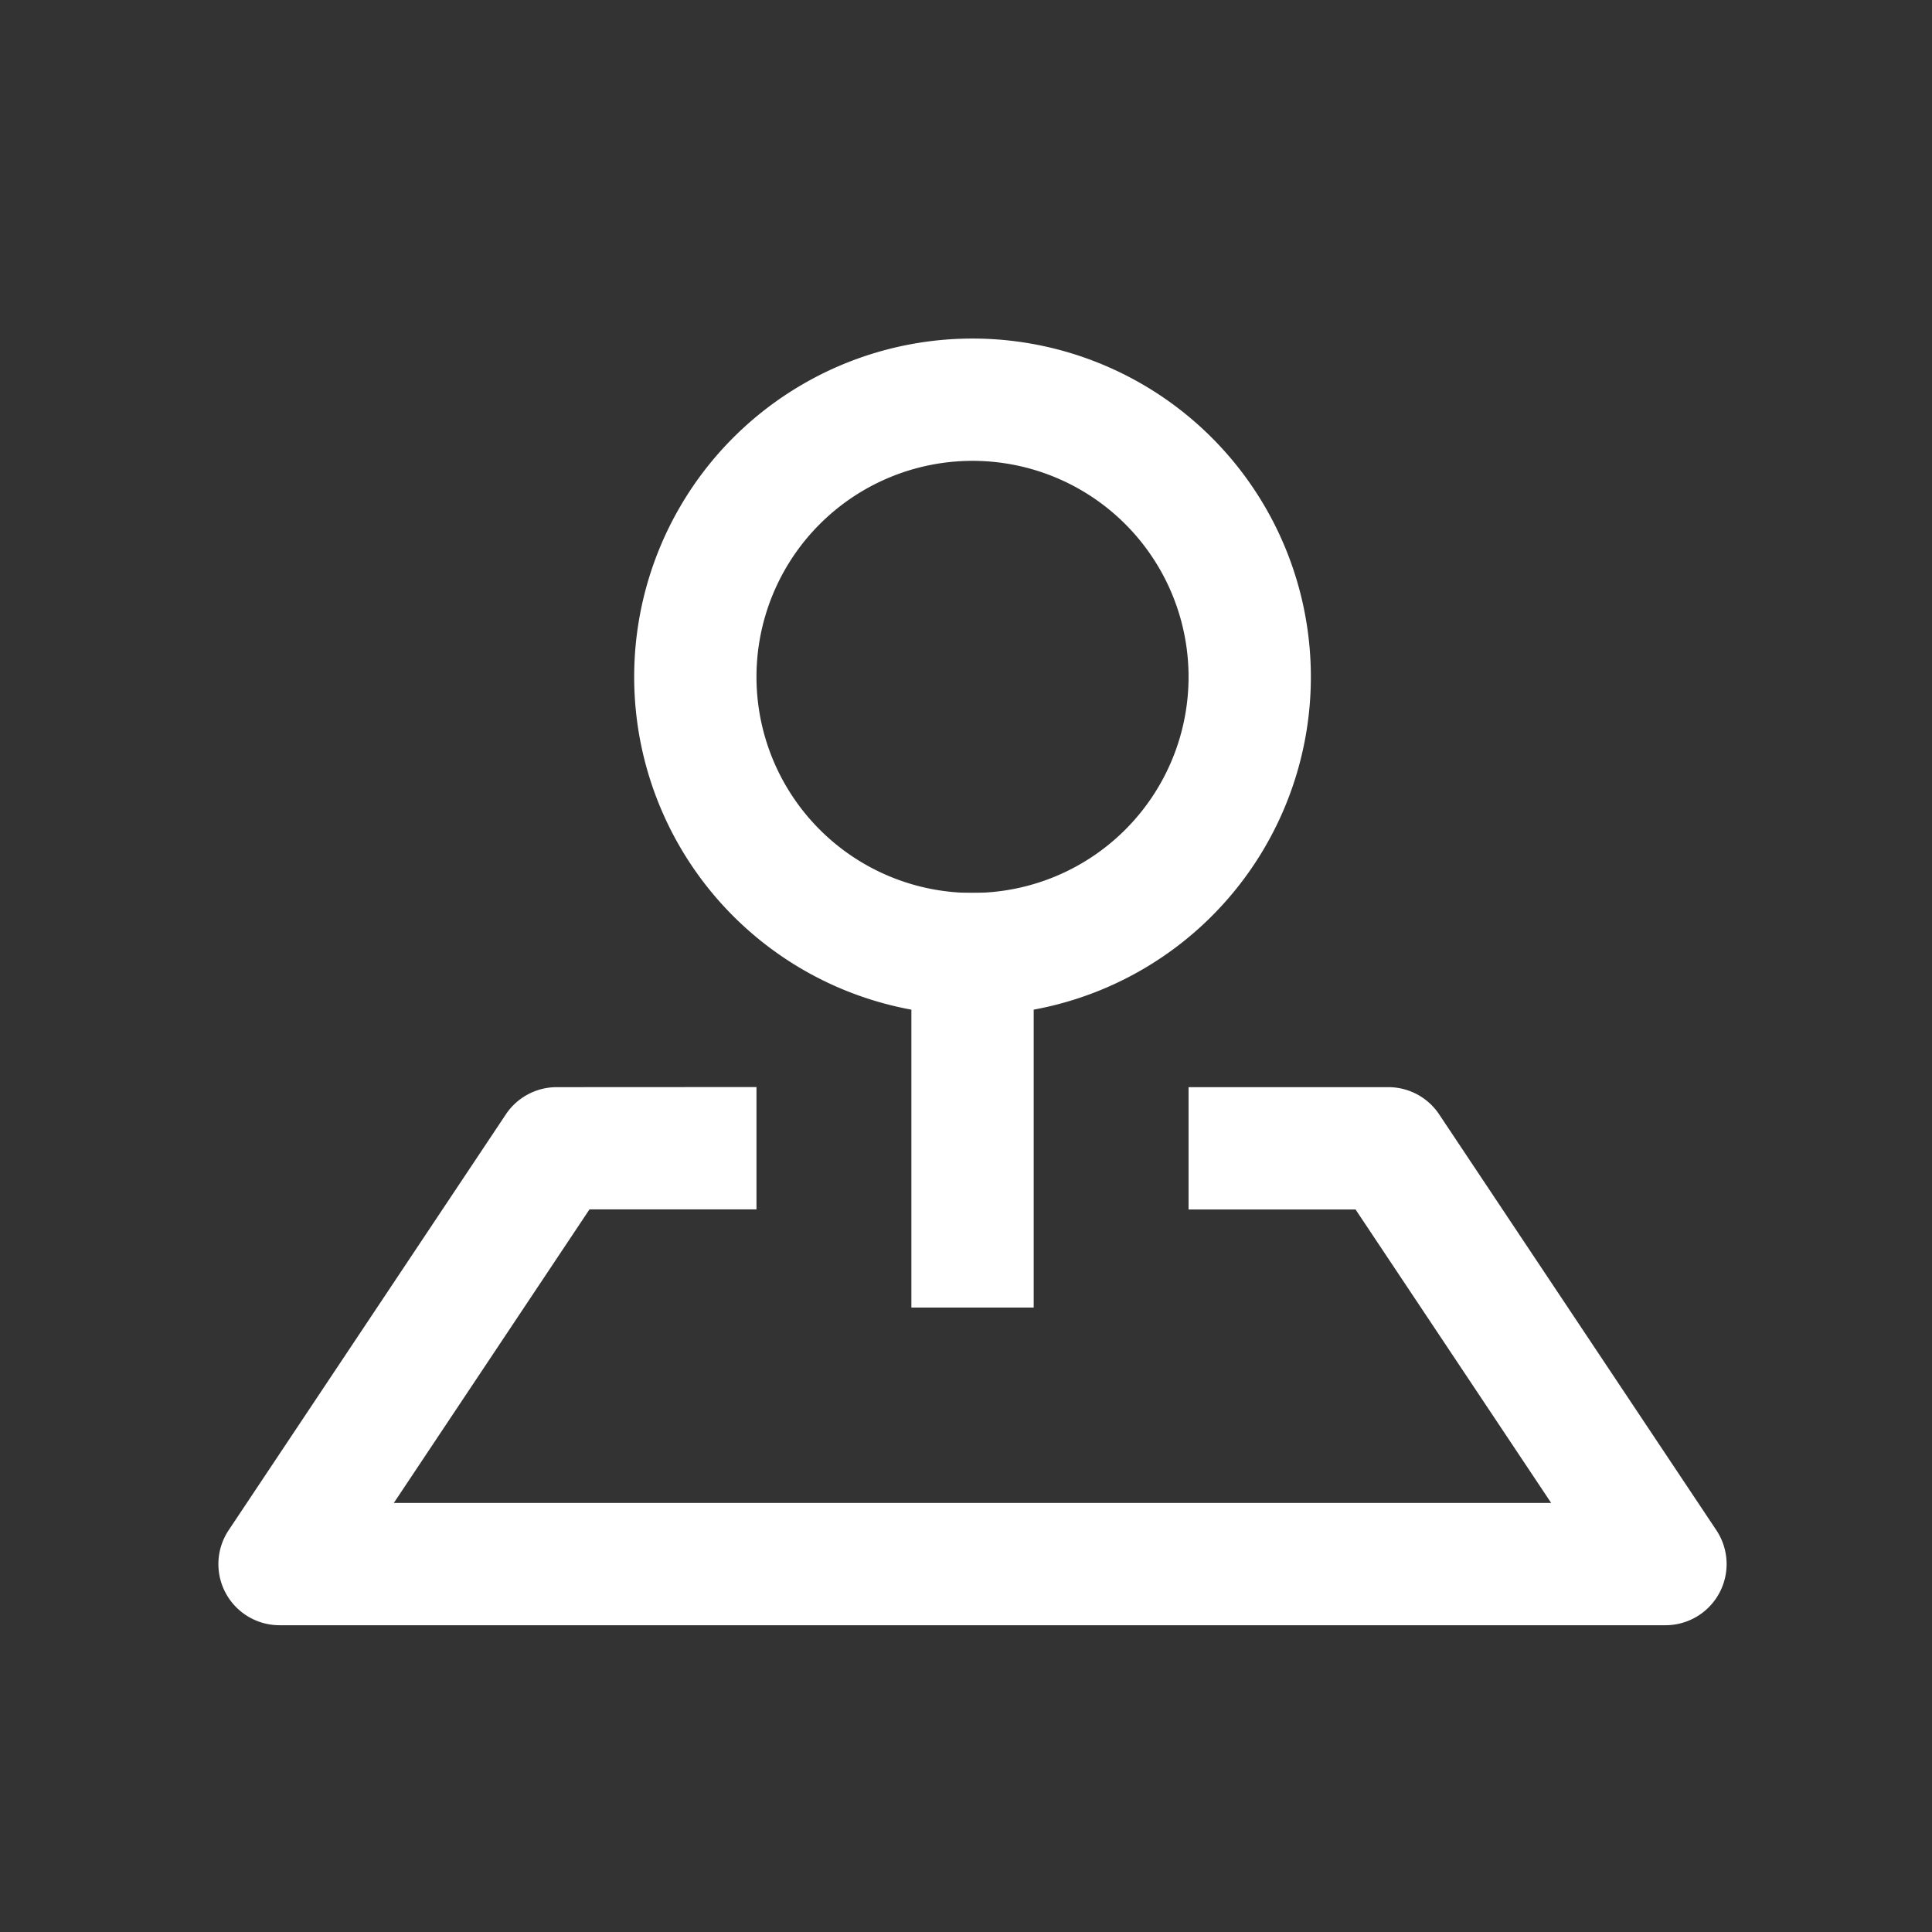 <svg xmlns="http://www.w3.org/2000/svg" width="56" height="56" viewBox="0 0 56 56"><rect x="0" y="0" width="56" height="56" fill="#333333" stroke="none"/><defs><style>.a{fill:none;}.b{fill:#fff;}</style></defs><g transform="translate(-1057.773 -3325.773)"><rect class="a" width="56" height="56" transform="translate(1057.773 3325.773)"/><g transform="translate(1064.101 3335.586)"><path class="b" d="M328.643,81.455a9.807,9.807,0,1,1-9.807,9.807A9.807,9.807,0,0,1,328.643,81.455Zm0,3.545a6.262,6.262,0,1,0,6.262,6.262A6.262,6.262,0,0,0,328.643,85Z" transform="translate(-306.782 -81.455)"/><path class="b" d="M480.636,397.964v12.018h-3.545V397.964Z" transform="translate(-457.002 -381.895)"/><path class="b" d="M96.992,635.345v3.545H92.152L86.48,647.4h33.547l-5.671-8.507h-4.84v-3.545h5.789a1.769,1.769,0,0,1,1.475.789l8.034,12.052a1.772,1.772,0,0,1-1.475,2.755H83.168a1.772,1.772,0,0,1-1.475-2.755l8.034-12.052a1.772,1.772,0,0,1,1.475-.789Z" transform="translate(-81.393 -613.649)"/></g></g></svg>